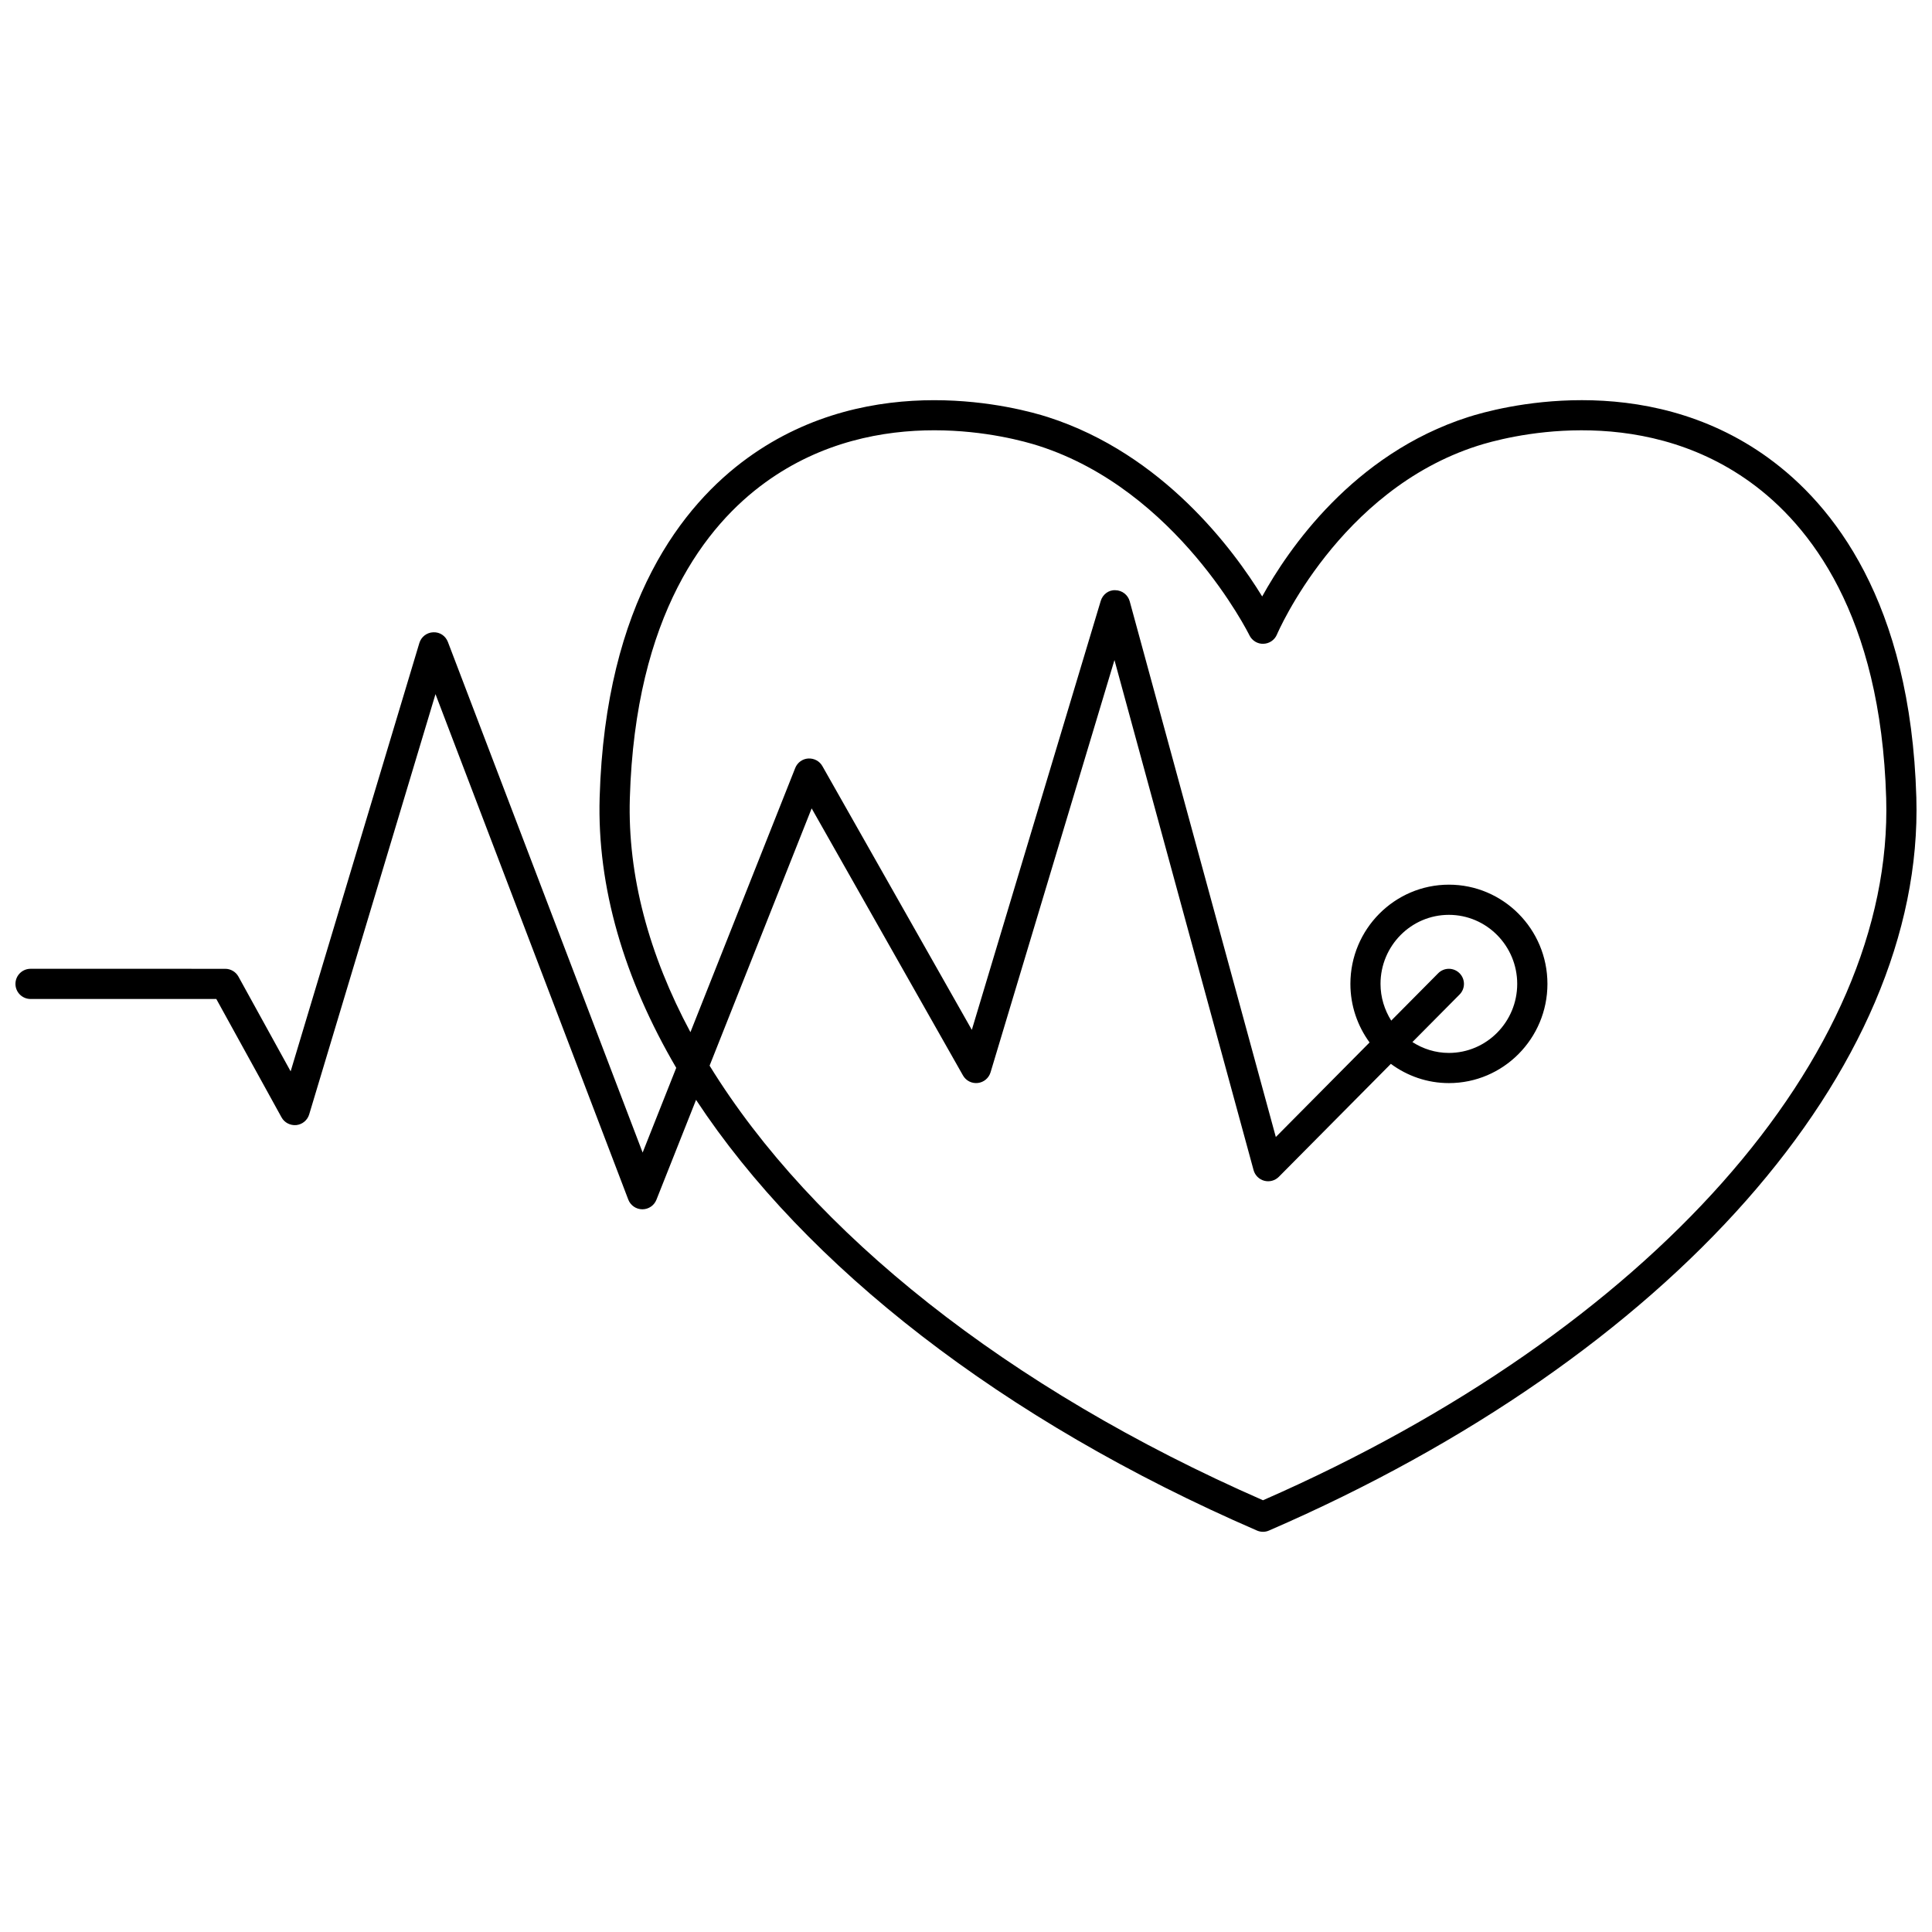 <?xml version="1.0" encoding="UTF-8"?>
<!-- The Best Svg Icon site in the world: iconSvg.co, Visit us! https://iconsvg.co -->
<svg width="800px" height="800px" version="1.1" viewBox="144 144 512 512" xmlns="http://www.w3.org/2000/svg">
 <defs>
  <clipPath id="a">
   <path d="m148.09 250h503.81v300h-503.81z"/>
  </clipPath>
 </defs>
 <g clip-path="url(#a)">
  <path d="m612.61 265.34c-33.09-23.957-72.047-13.215-79.52-10.816-30.516 9.781-47.75 35.141-54.598 47.543-7.539-12.293-26.254-37.746-56.82-47.543-7.473-2.394-46.422-13.133-79.516 10.816-17.059 12.348-37.711 37.977-39.242 89.969-0.703 23.762 6.473 48.082 20.297 71.68l-8.906 22.453-51.605-135.31c-0.613-1.594-2.106-2.652-3.883-2.57-1.711 0.062-3.191 1.207-3.684 2.848l-34.109 113.51-13.832-25.105c-0.703-1.277-2.047-2.07-3.504-2.07l-51.594-0.004c-2.207 0-4 1.793-4 4s1.793 4 4 4h49.23l17.285 31.371c0.777 1.414 2.336 2.195 3.922 2.047 1.598-0.172 2.941-1.285 3.406-2.828l33.473-111.38 51.09 133.95c0.586 1.539 2.062 2.562 3.711 2.574h0.027c1.641 0 3.109-1 3.719-2.523l10.504-26.477c28.965 43.969 81.047 84.844 148.66 114.14 0.5 0.215 1.039 0.328 1.582 0.328s1.082-0.109 1.586-0.332c106.34-46.078 173.69-122.34 171.56-194.29-1.527-51.988-22.18-77.625-39.238-89.973zm-133.91 276.24c-67.941-29.73-119.57-71.156-146.65-115.17l27.047-68.18 40.102 70.773c0.793 1.391 2.32 2.184 3.926 2 1.586-0.176 2.918-1.289 3.383-2.824l32.836-109.26 36.867 135.18c0.375 1.379 1.461 2.449 2.84 2.816 1.383 0.363 2.852-0.035 3.859-1.051l29.68-29.93c4.324 3.191 9.633 5.098 15.387 5.098 14.398 0 26.109-11.797 26.109-26.293 0-14.5-11.711-26.293-26.109-26.293-14.398 0-26.109 11.797-26.109 26.293 0 5.809 1.902 11.168 5.082 15.523l-24.844 25.055-38.719-141.96c-0.473-1.719-2.023-2.922-3.805-2.945-1.797-0.105-3.367 1.141-3.879 2.848l-34.16 113.66-39.605-69.895c-0.754-1.332-2.191-2.098-3.754-2.016-1.535 0.105-2.875 1.082-3.441 2.516l-27.773 70.012c-11.012-20.539-16.66-41.504-16.059-61.988 1.434-48.738 20.336-72.434 35.938-83.723 14.938-10.816 31.273-13.797 44.746-13.797 13.555 0 24.215 3.019 27.641 4.117 36.777 11.789 55.688 49.828 55.875 50.215 0.688 1.414 2.18 2.324 3.711 2.246 1.566-0.043 2.969-1 3.574-2.445 0.16-0.379 16.398-38.234 53.148-50.008 6.82-2.195 42.41-12.02 72.375 9.676 15.602 11.297 34.504 34.988 35.938 83.723 2.023 68.312-62.746 141.2-165.15 186.03zm31.152-136.84c0-10.09 8.125-18.297 18.113-18.297s18.113 8.207 18.113 18.297c0 10.09-8.125 18.297-18.113 18.297-3.559 0-6.856-1.078-9.66-2.879l12.5-12.602c1.555-1.566 1.543-4.098-0.023-5.652-1.566-1.555-4.102-1.547-5.652 0.023l-12.441 12.547c-1.77-2.832-2.836-6.148-2.836-9.734z"/>
 </g>
</svg>